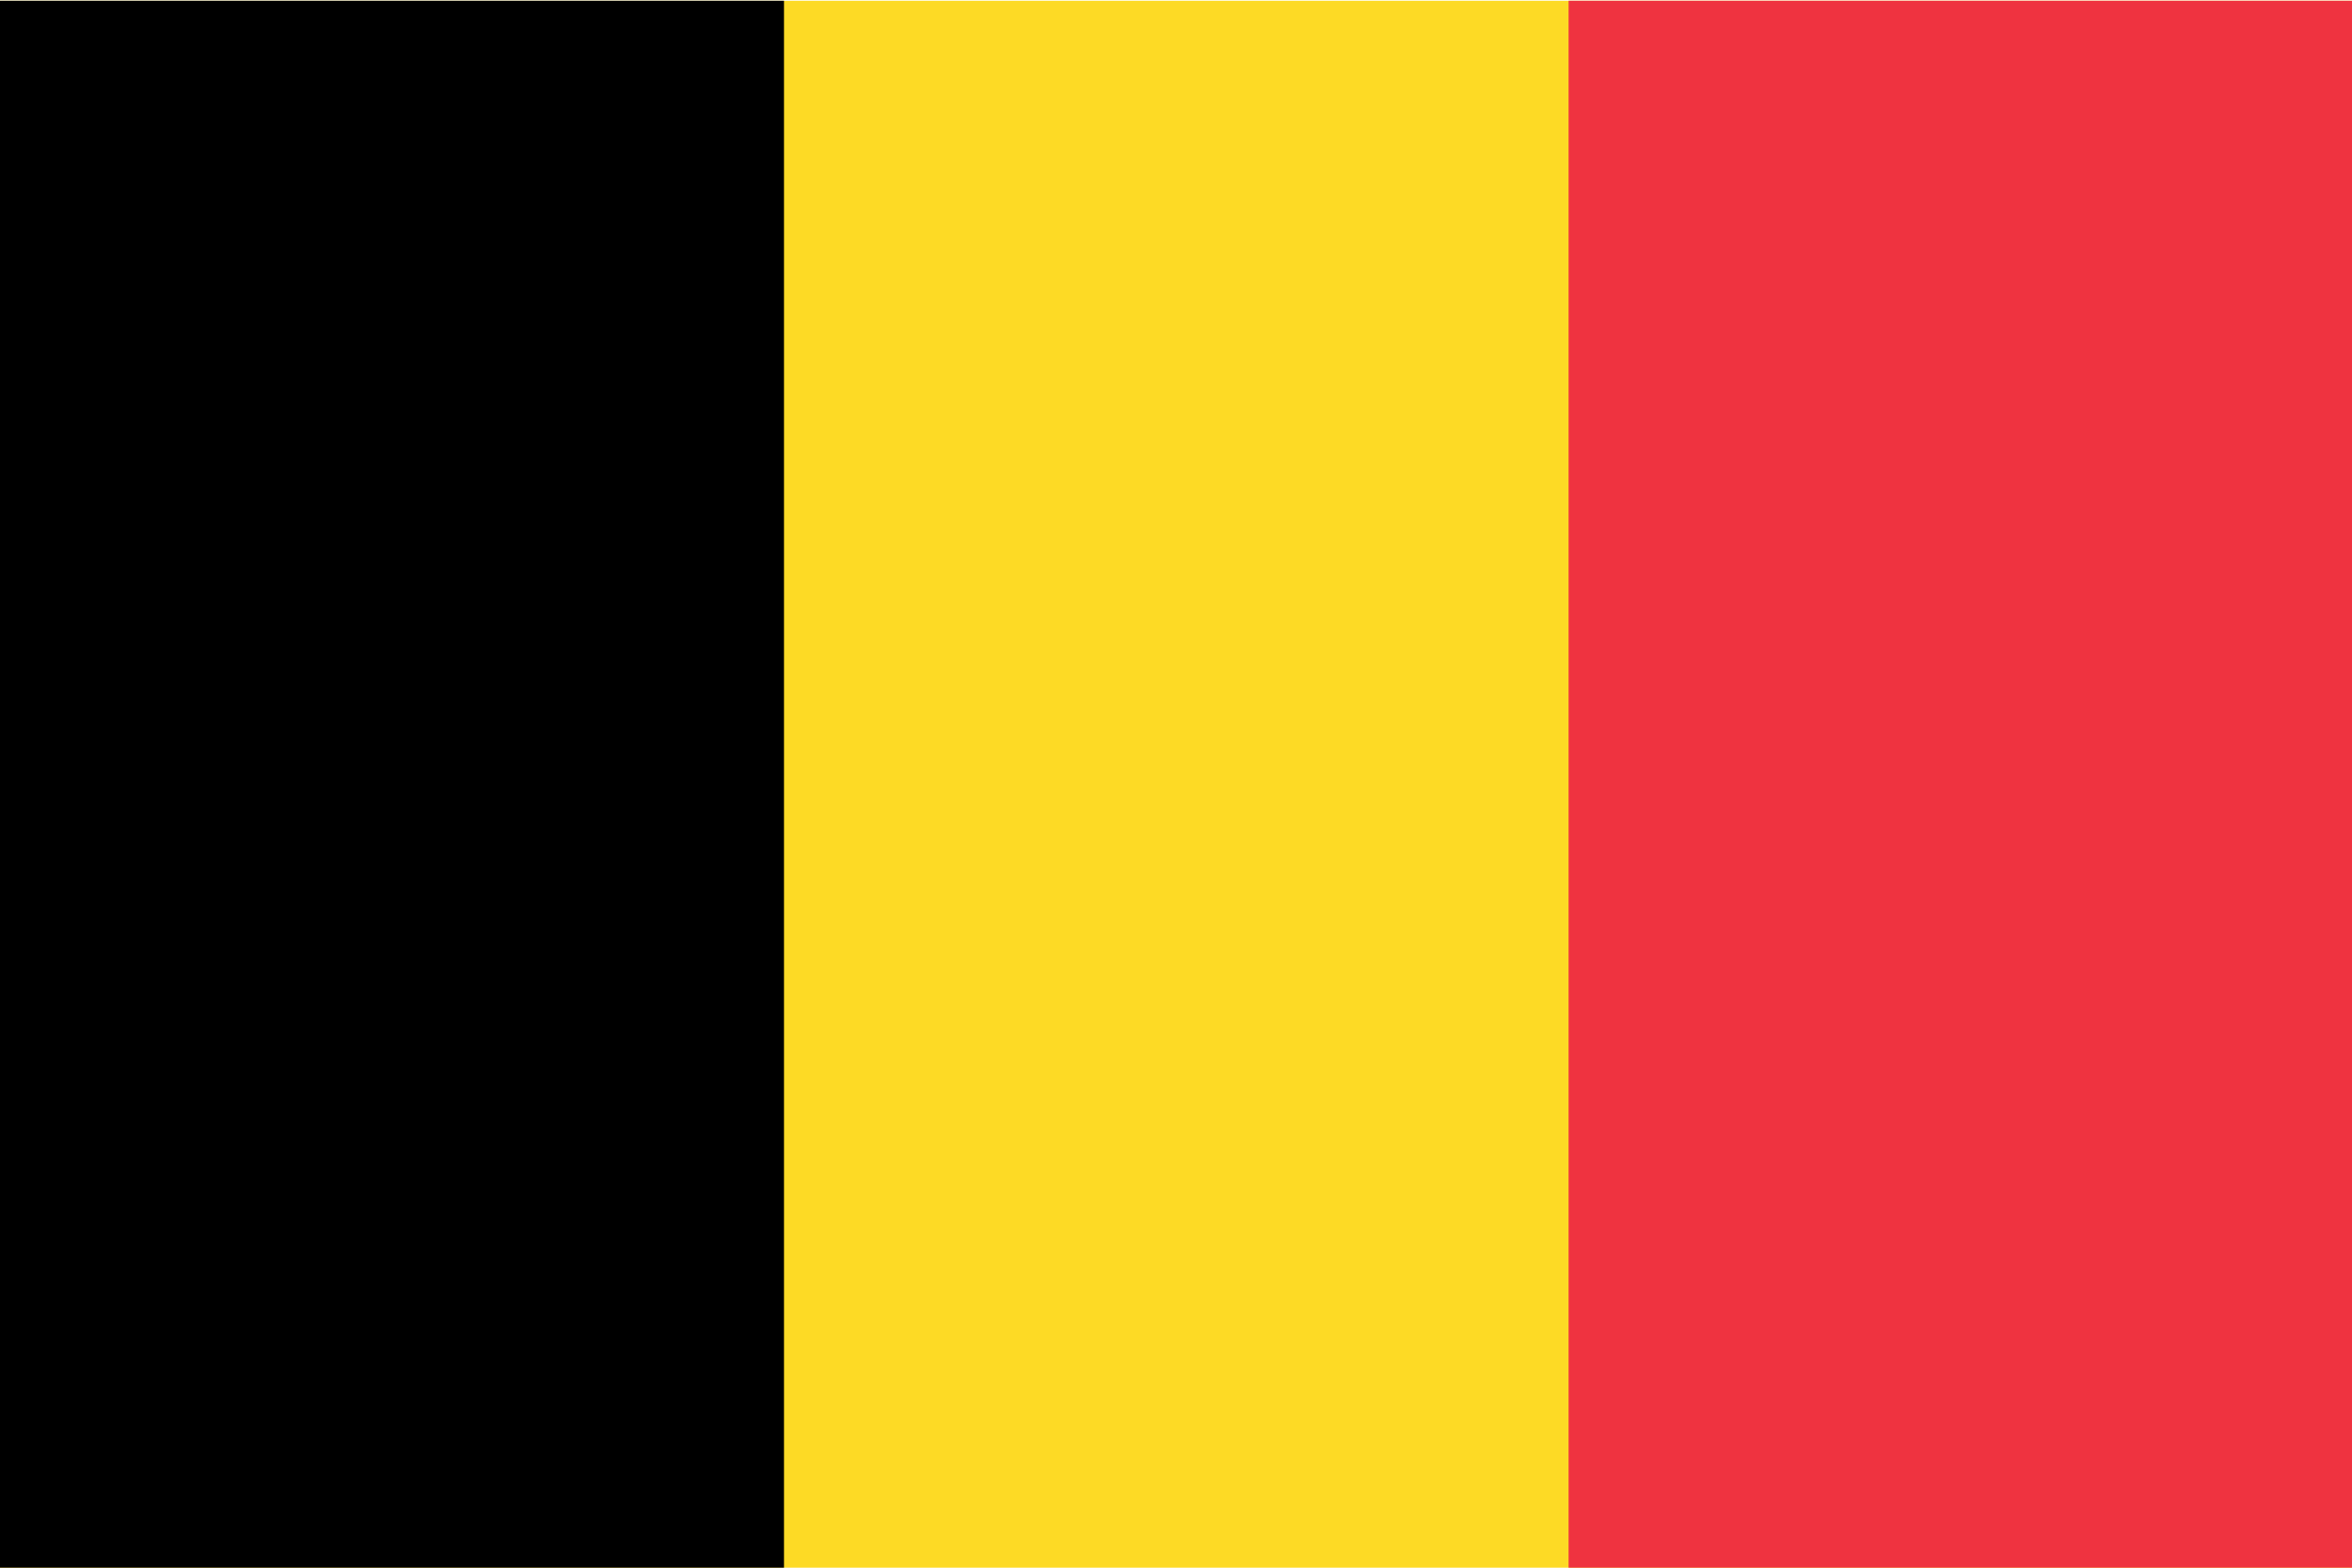 <?xml version="1.0" encoding="utf-8"?>
<svg xmlns="http://www.w3.org/2000/svg" width="24" height="16" viewBox="0 0 24 16" fill="none">
  <g clip-path="url(#clip0_3666_45045)">
    <path d="M0 0.008H24V16.008H0V0.008Z" fill="#FDDA25"/>
    <path d="M0 0.008H8V16.008H0V0.008Z" fill="black"/>
    <path d="M16.006 0.008H24.006V16.008H16.006V0.008Z" fill="#EF3340"/>
  </g>
  <defs>
    <clipPath id="clip0_3666_45045">
      <rect width="24" height="16" fill="white"/>
    </clipPath>
  </defs>
</svg>